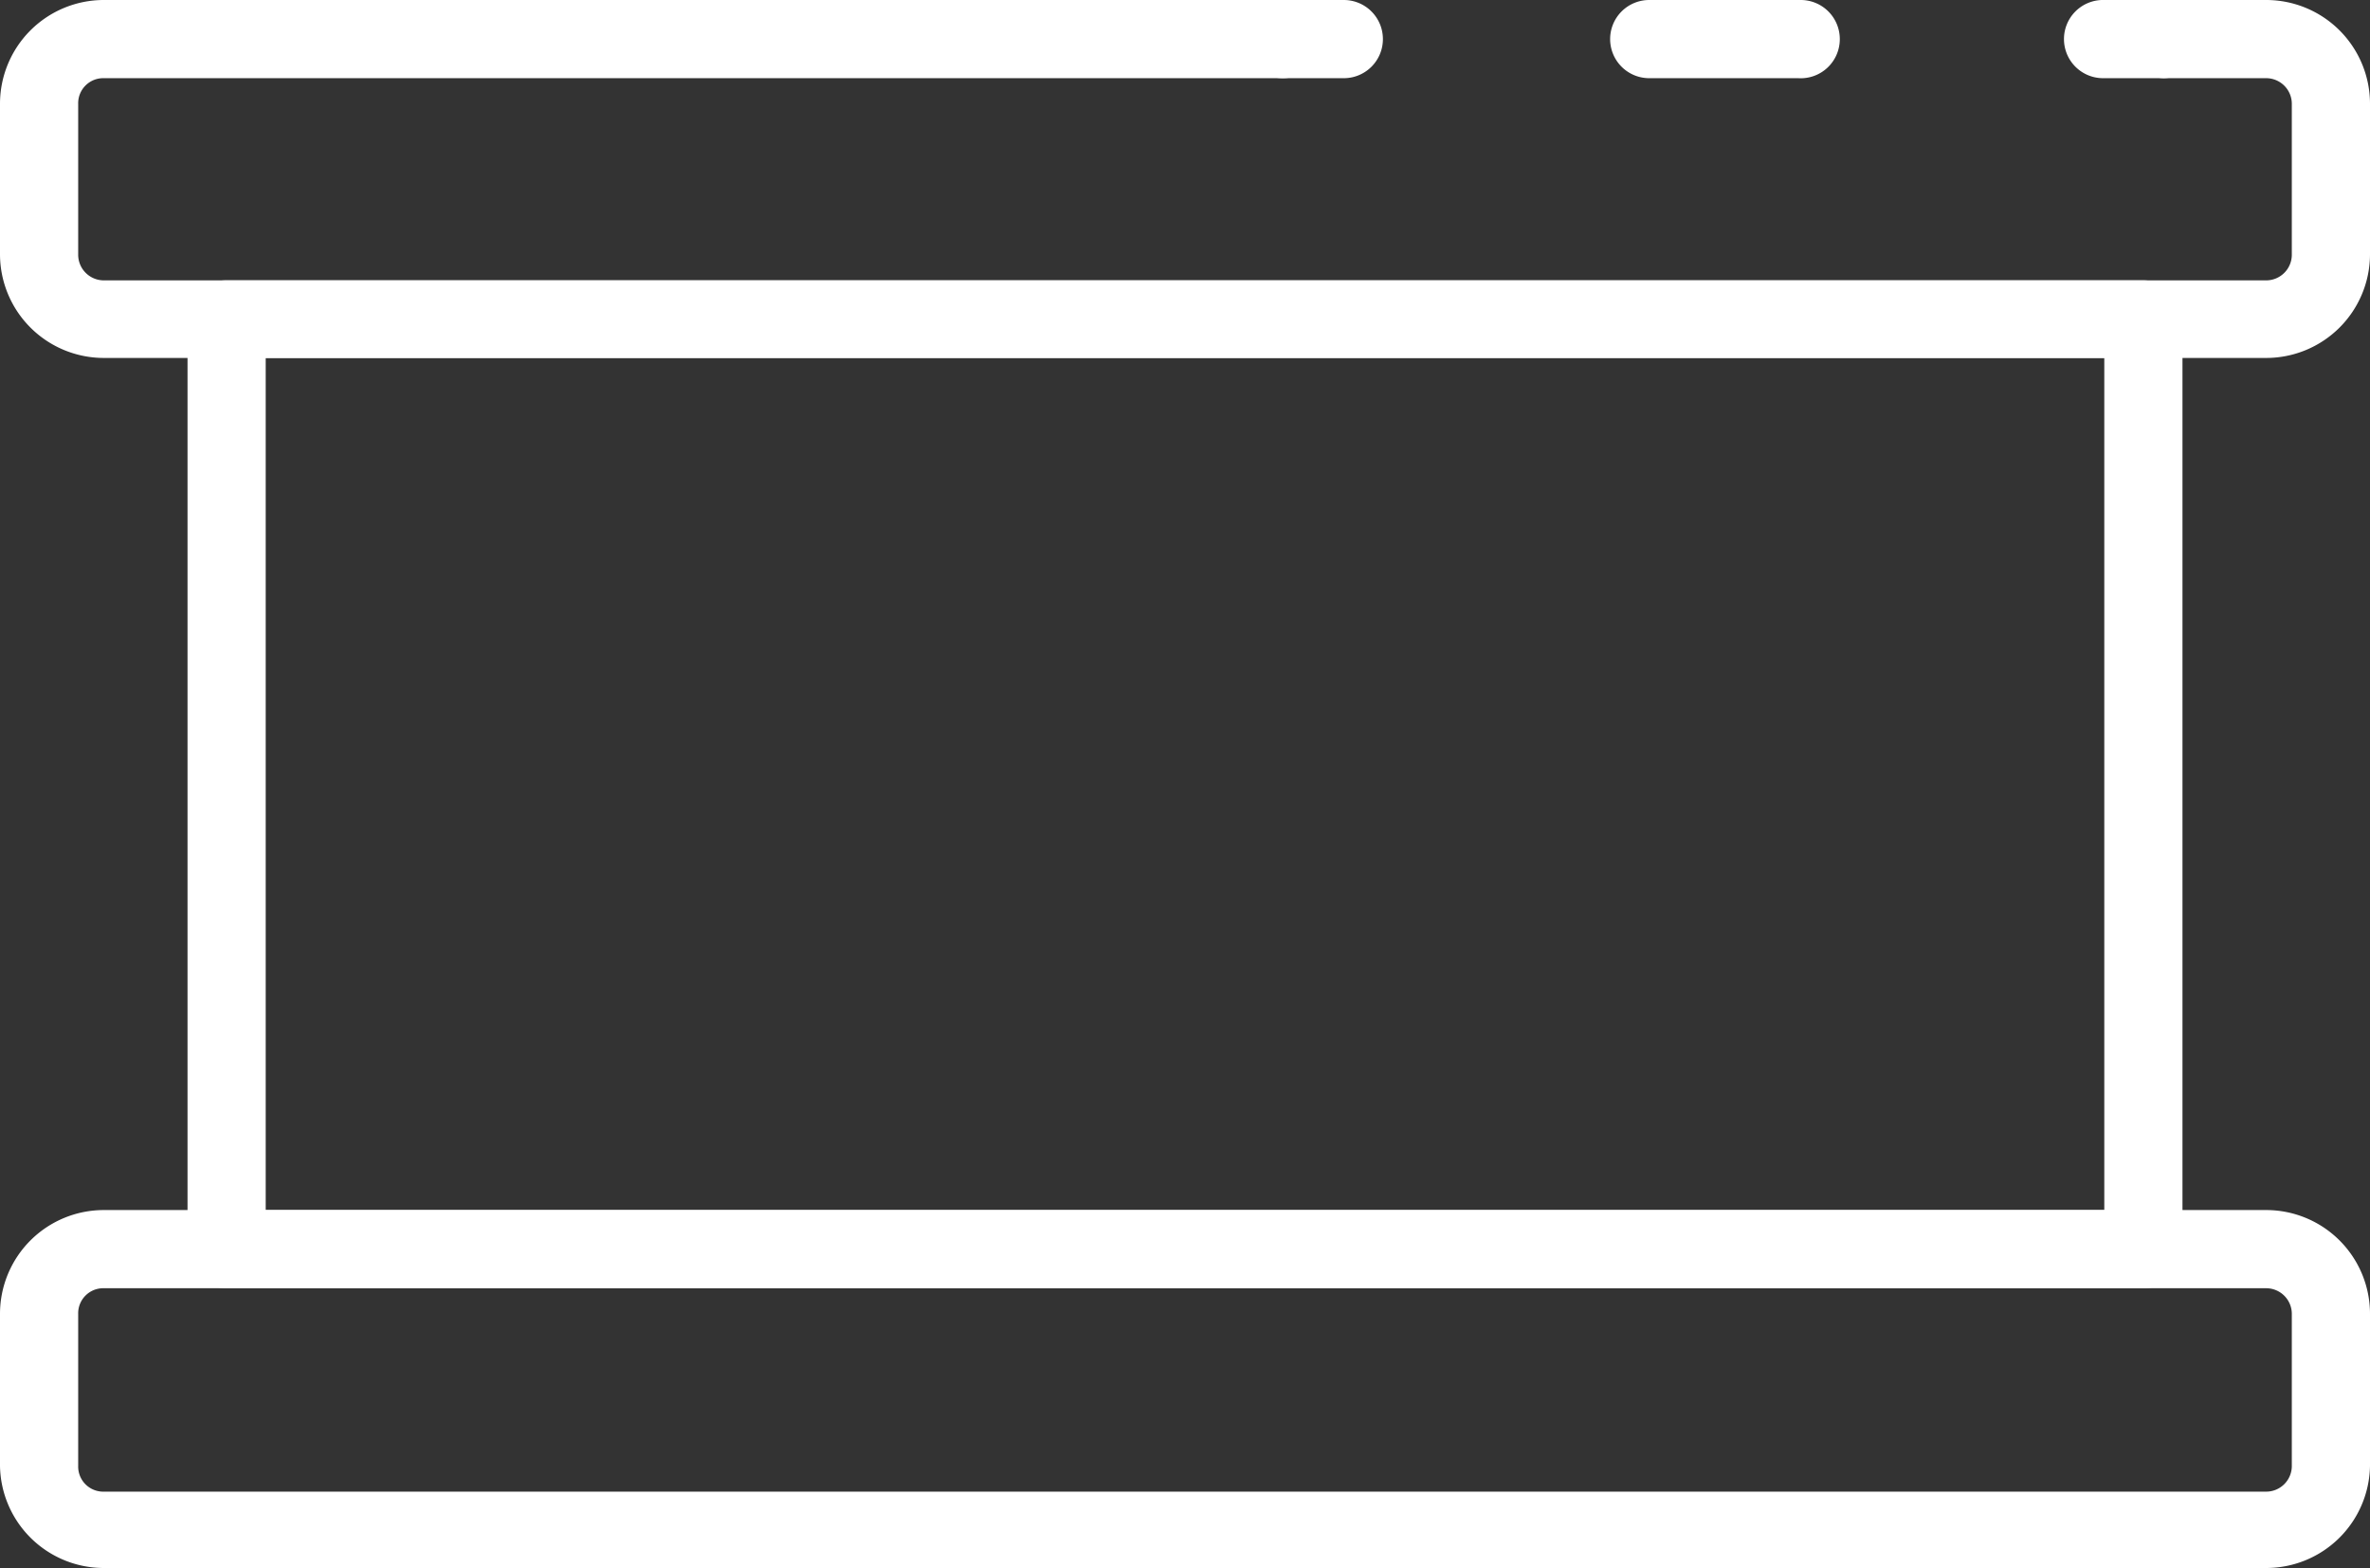 <?xml version="1.0" encoding="UTF-8"?>
<svg xmlns="http://www.w3.org/2000/svg" viewBox="0 0 38.8 25.67">
  <rect x="0" y="0" width="38.8" height="25.67" fill="#333333" stroke="none"/>
  <defs>
    <style>.cls-1{fill:#fff;}</style>
  </defs>
  <g id="Ebene_2" data-name="Ebene 2">
    <g id="Layer_1" data-name="Layer 1">
      <path class="cls-1" d="M37.1,5.86H1.7A1.7,1.7,0,0,1,0,4.17V1.7A1.7,1.7,0,0,1,1.7,0H21a.64.64,0,0,1,.64.64.64.64,0,0,1-.64.64H1.7a.41.41,0,0,0-.42.42V4.17a.42.42,0,0,0,.42.42H37.1a.42.42,0,0,0,.42-.42V1.7a.42.42,0,0,0-.42-.42H35.43A.64.64,0,0,1,34.8.64.64.64,0,0,1,35.43,0H37.1a1.7,1.7,0,0,1,1.7,1.7V4.17A1.7,1.7,0,0,1,37.1,5.86Z"></path>
      <path class="cls-1" d="M35.43,1.28h-1a.64.64,0,0,1-.64-.64A.64.64,0,0,1,34.41,0h1a.64.64,0,1,1,0,1.28Z"></path>
      <path class="cls-1" d="M29.44,1.28H27a.64.64,0,0,1-.64-.64A.64.64,0,0,1,27,0h2.49a.64.64,0,0,1,.63.64A.64.64,0,0,1,29.44,1.28Z"></path>
      <path class="cls-1" d="M22,1.28H21a.64.64,0,0,1-.64-.64A.64.64,0,0,1,21,0h1a.64.64,0,0,1,.64.64A.64.64,0,0,1,22,1.28Z"></path>
      <path class="cls-1" d="M37.1,25.67H1.7A1.7,1.7,0,0,1,0,24V21.51a1.7,1.7,0,0,1,1.7-1.7H37.1a1.7,1.7,0,0,1,1.7,1.7V24A1.7,1.7,0,0,1,37.1,25.67ZM1.7,21.09a.41.41,0,0,0-.42.42V24a.41.41,0,0,0,.42.42H37.1a.42.42,0,0,0,.42-.42V21.51a.42.42,0,0,0-.42-.42Z"></path>
      <path class="cls-1" d="M35.09,21.09H3.71a.64.64,0,0,1-.64-.64V5.22a.63.63,0,0,1,.64-.63H35.09a.64.64,0,0,1,.64.63V20.45A.64.64,0,0,1,35.09,21.09ZM4.35,19.81h30.1V5.86H4.35Z"></path>
    </g>
  </g>
</svg>
